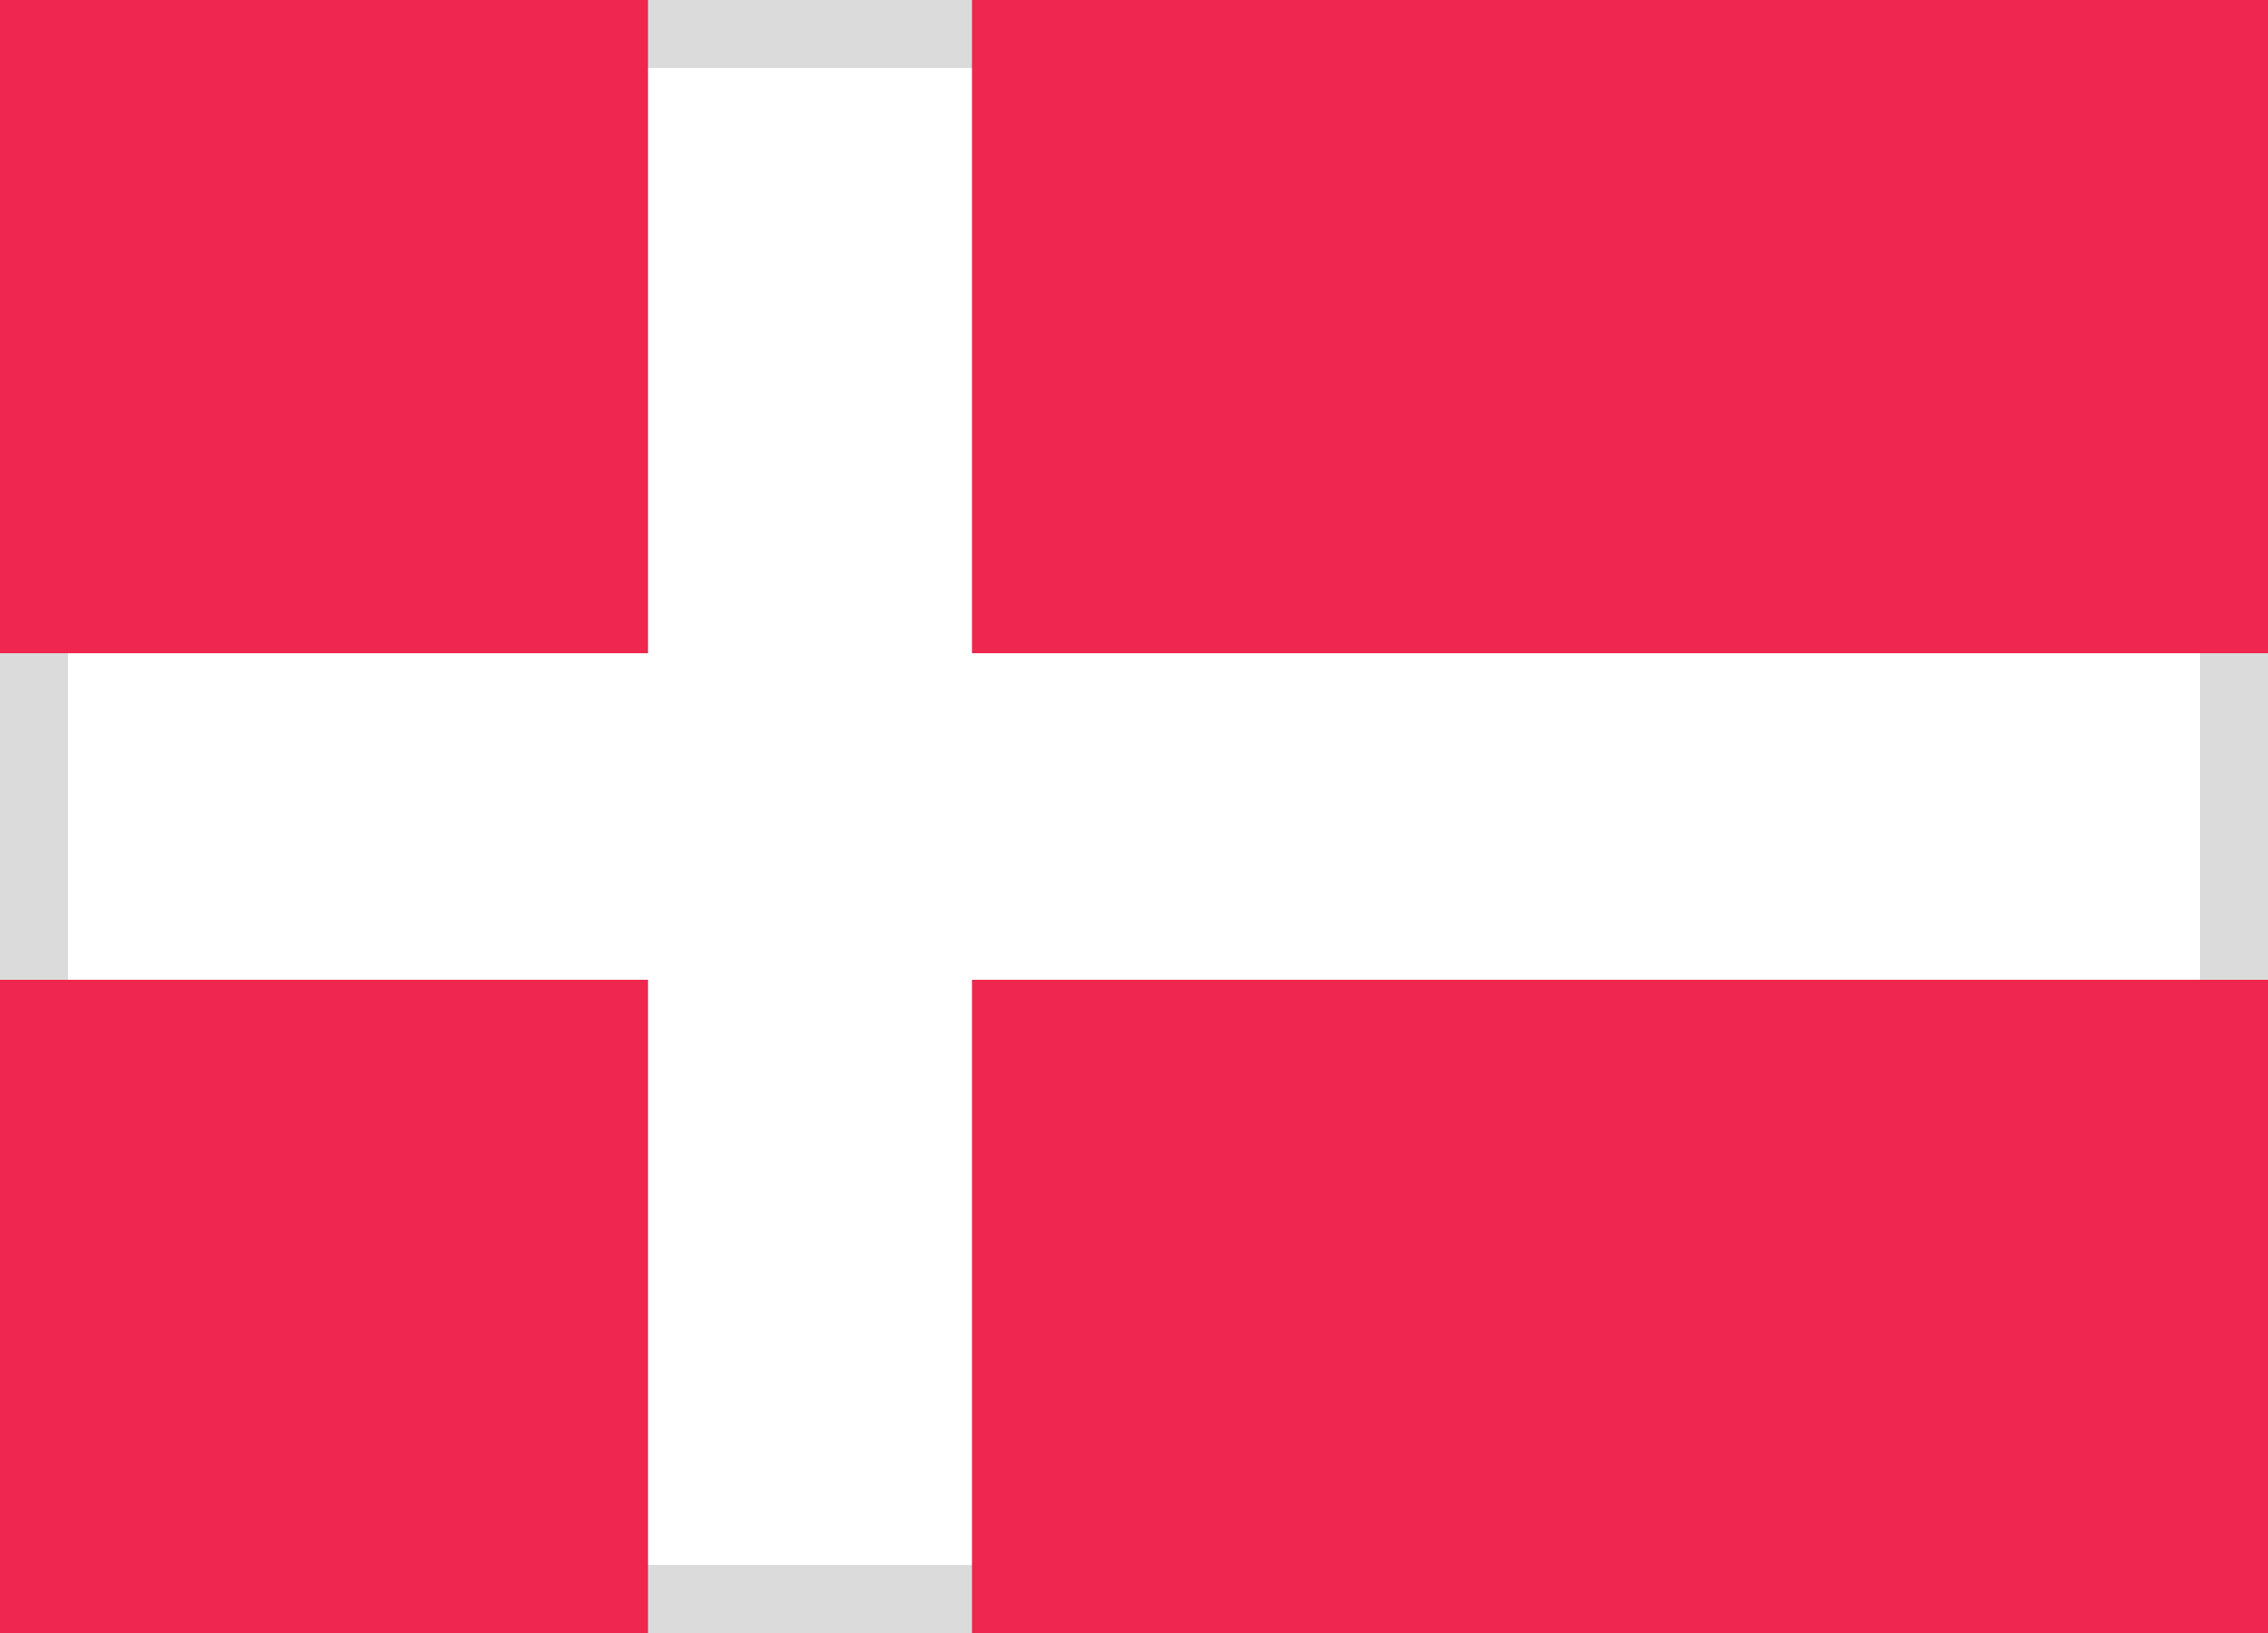 <svg xmlns="http://www.w3.org/2000/svg" xmlns:xlink="http://www.w3.org/1999/xlink" width="25" height="18" viewBox="0 0 25 18">
  <defs>
    <rect id="dk-a" width="25" height="18"/>
  </defs>
  <g fill="none" fill-rule="evenodd">
    <rect width="24.5" height="17.5" x=".25" y=".25" stroke="#DBDBDB" stroke-width="1"/>
    <path fill="#EF264D" d="M7.143,0 L7.143,7.2 L0,7.2 L0,0 L7.143,0 Z M10.714,0 L25,0 L25,7.2 L10.714,7.2 L10.714,0 Z M25,10.8 L25,18 L10.714,18 L10.714,10.8 L25,10.8 Z M7.143,18 L0,18 L0,10.8 L7.143,10.8 L7.143,18 Z"/>
  </g>
</svg>
